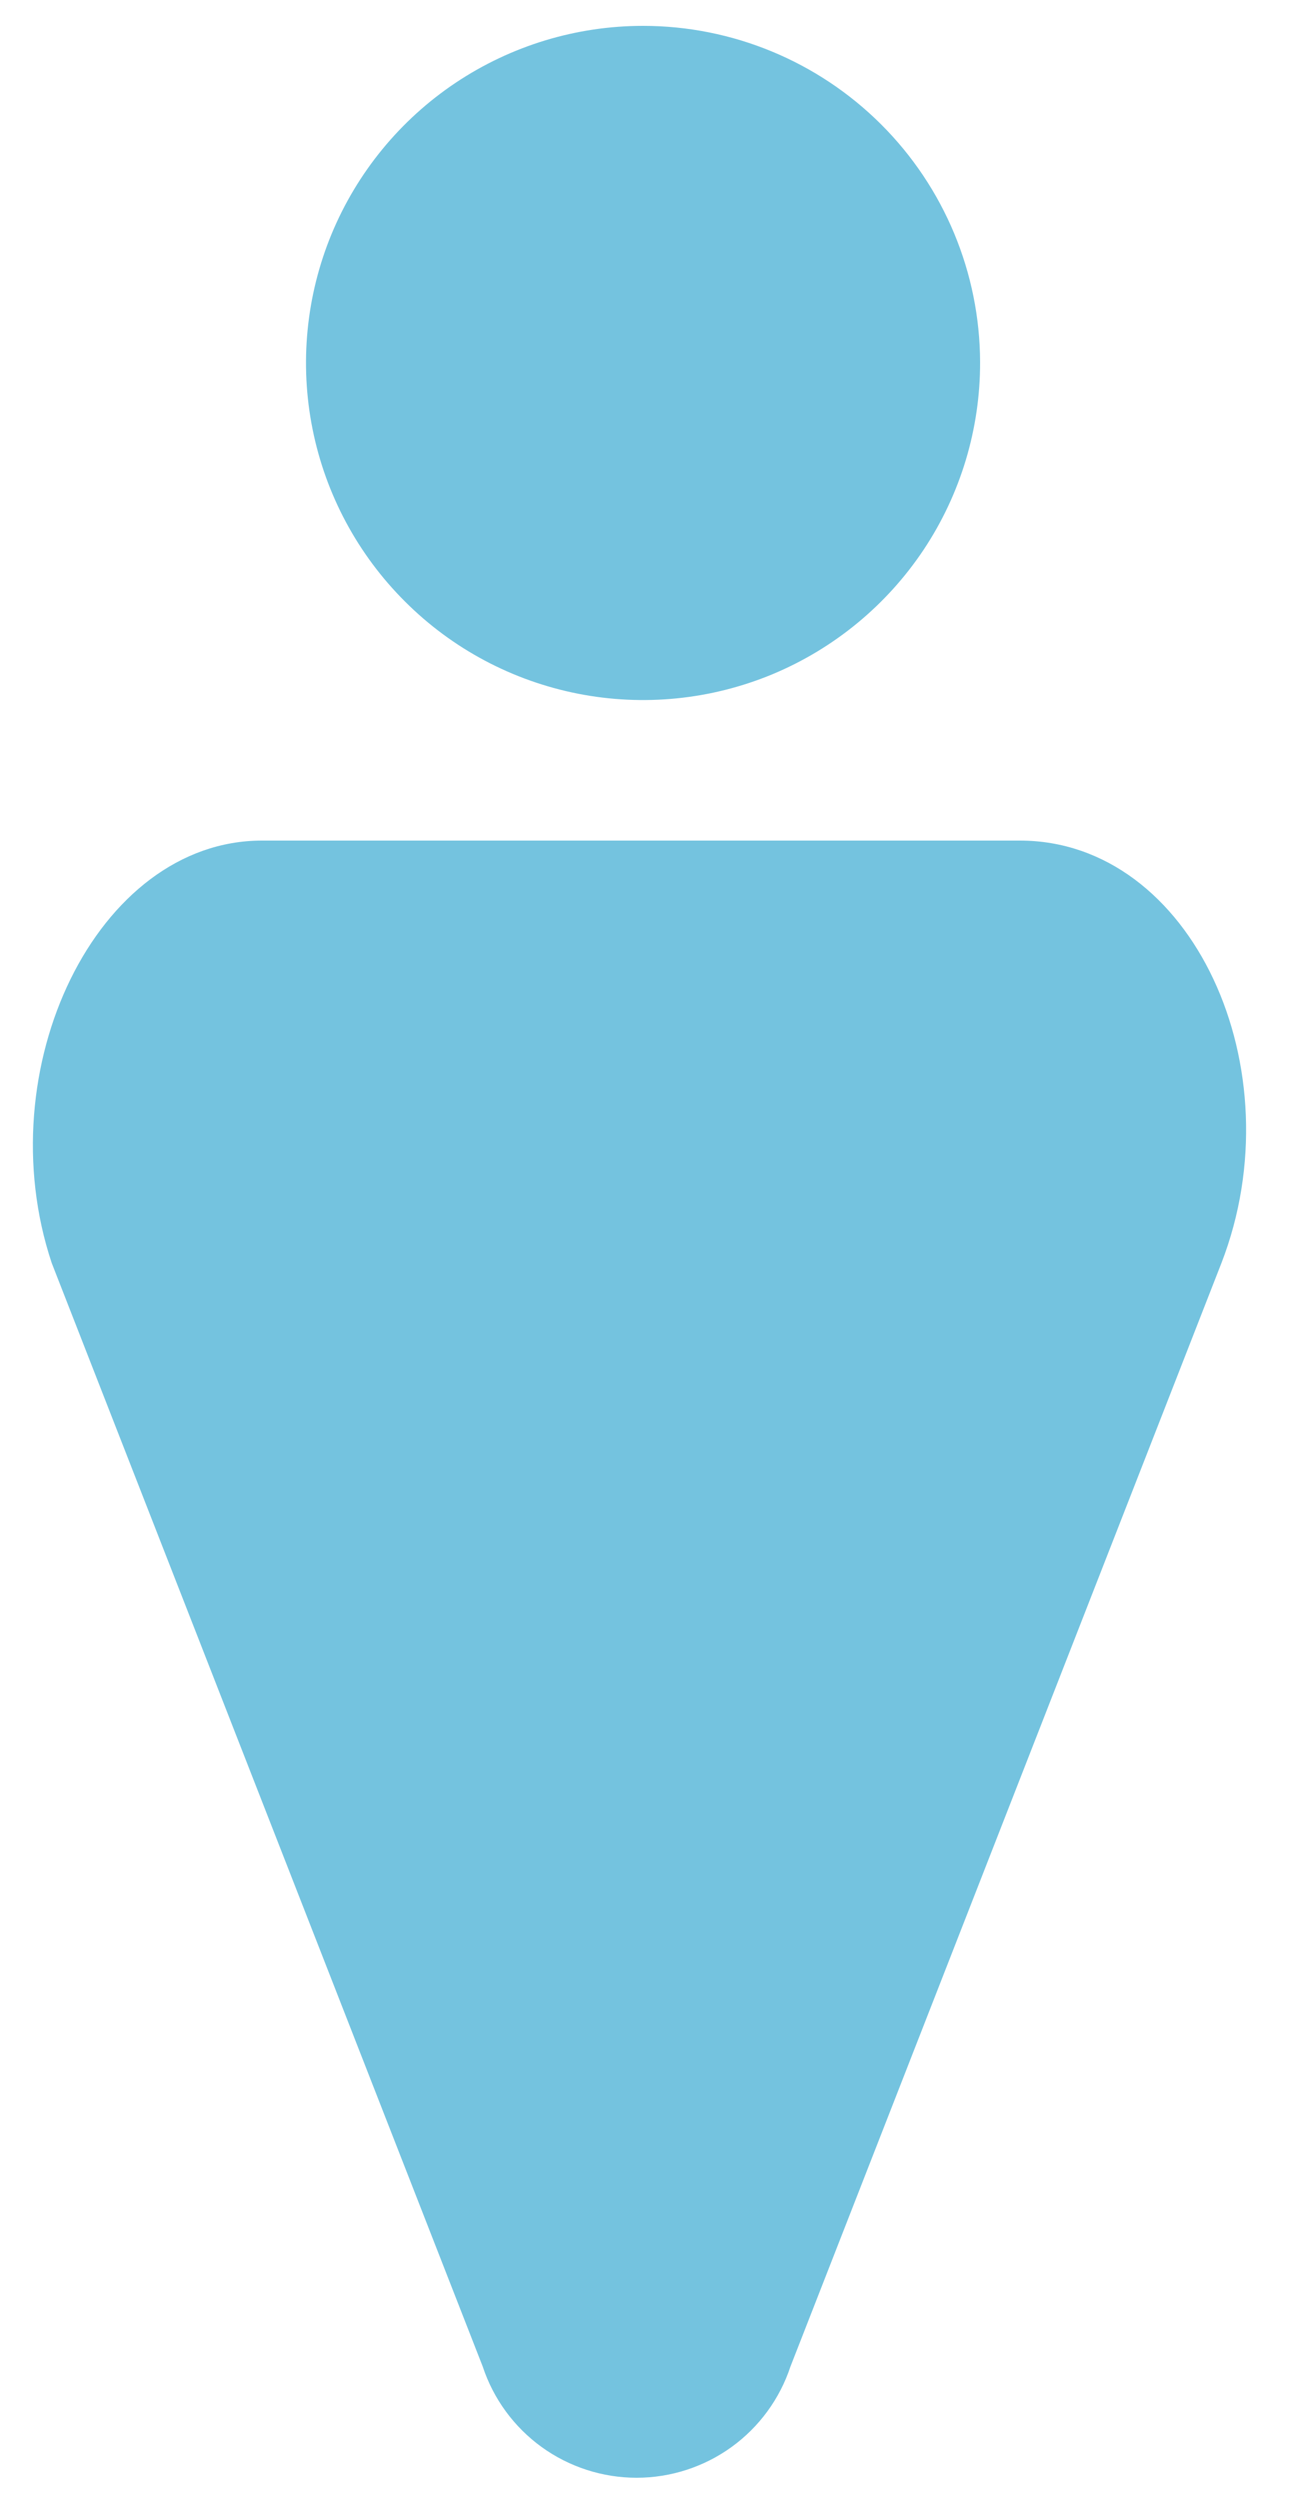 <svg width="15" height="29" viewBox="0 0 15 29" fill="none" xmlns="http://www.w3.org/2000/svg">
  <path d="M11.37 4.2C11.372 4.974 11.144 5.731 10.716 6.375C10.287 7.019 9.677 7.522 8.963 7.82C8.249 8.117 7.462 8.196 6.703 8.046C5.944 7.896 5.246 7.525 4.699 6.978C4.151 6.432 3.777 5.735 3.626 4.977C3.474 4.218 3.551 3.431 3.846 2.716C4.142 2.001 4.643 1.39 5.286 0.96C5.93 0.53 6.686 0.3 7.46 0.3C8.495 0.3 9.488 0.711 10.221 1.442C10.954 2.173 11.367 3.165 11.37 4.2Z" fill="#74C3DF"/>
  <path d="M3.04 9.75H11.83C13.83 9.75 15.04 12.4 14.17 14.65L9.17 27.45C9.046 27.825 8.807 28.152 8.486 28.384C8.166 28.615 7.78 28.74 7.385 28.74C6.99 28.74 6.604 28.615 6.284 28.384C5.963 28.152 5.724 27.825 5.6 27.45L0.6 14.65C-0.15 12.4 1.12 9.75 3.04 9.75Z" fill="#74C3DF"/>
</svg>
